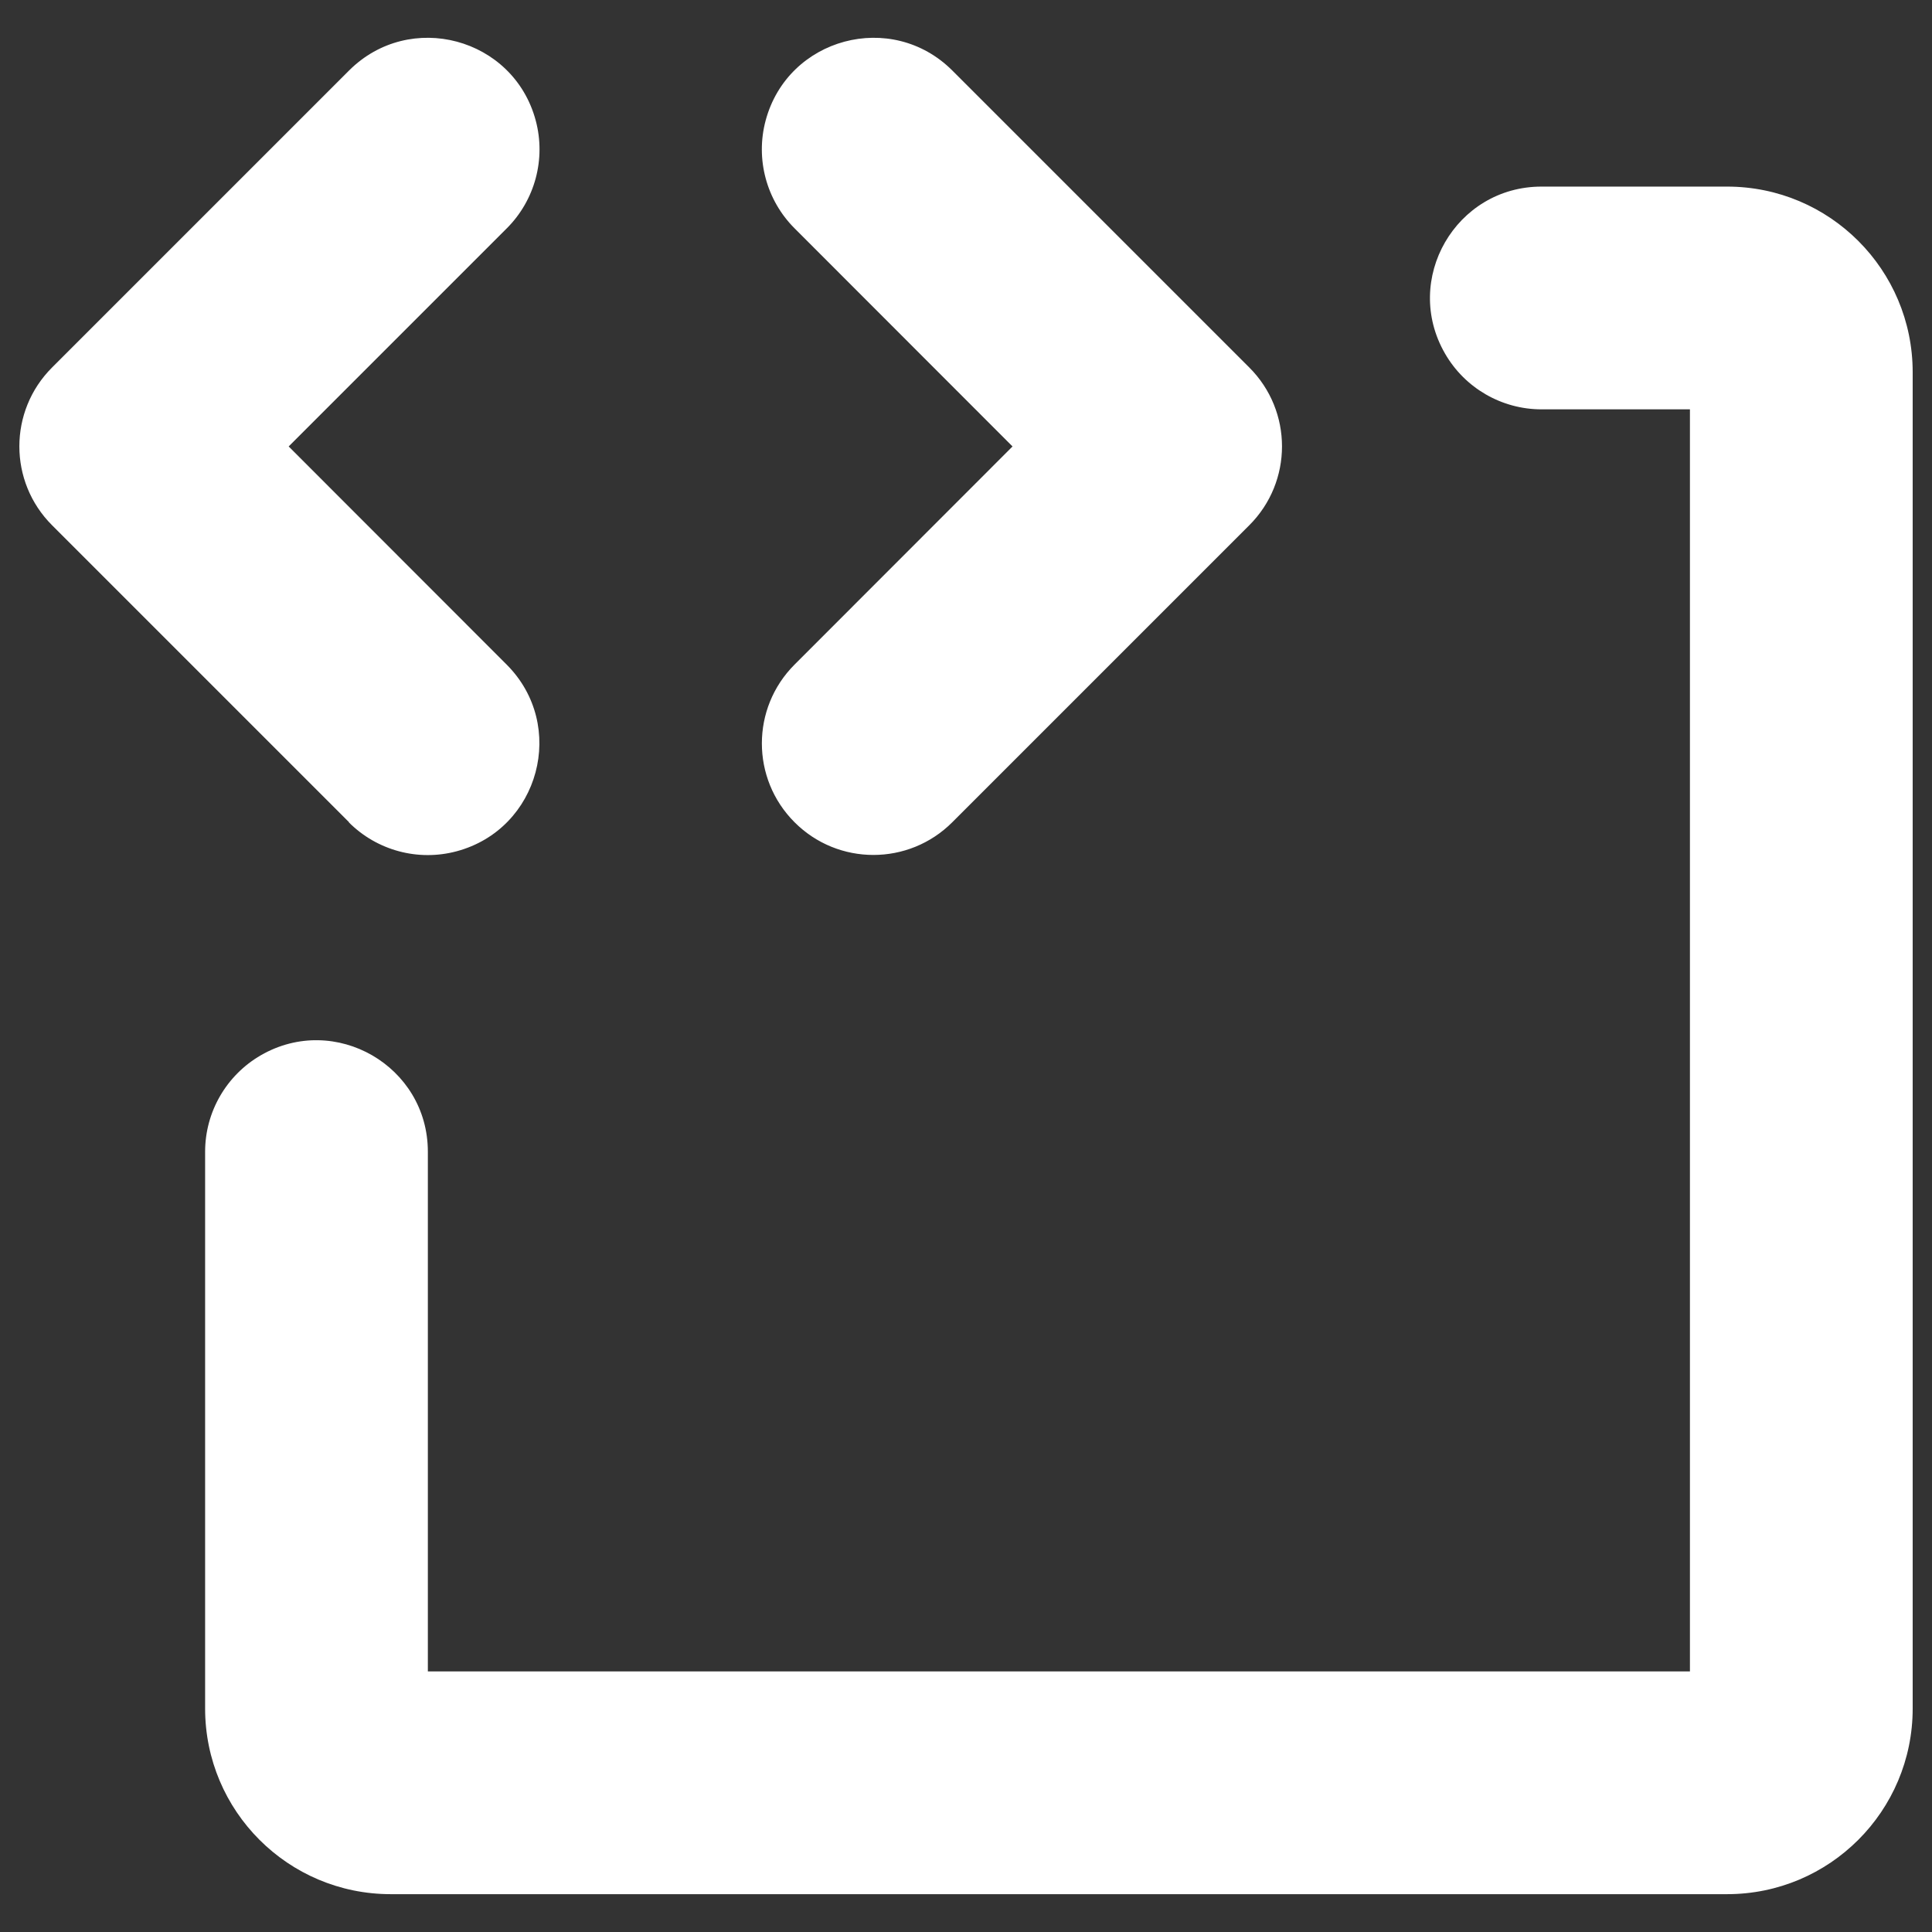 <svg width="24" height="24" viewBox="0 0 24 24" fill="none" xmlns="http://www.w3.org/2000/svg">
<rect x="0" y="0" width="24" height="24" fill="#333333" stroke="none"/>
<path d="M4.336 10.214L0.647 6.525C0.105 5.984 0.105 5.106 0.647 4.565L4.336 0.876C5.091 0.122 6.379 0.467 6.655 1.497C6.783 1.975 6.646 2.486 6.296 2.836L3.586 5.546L6.294 8.256C7.048 9.011 6.703 10.299 5.672 10.575C5.194 10.703 4.684 10.566 4.334 10.216L4.336 10.214ZM9.87 10.214C10.41 10.756 11.289 10.756 11.83 10.214L15.519 6.525C16.061 5.984 16.061 5.106 15.519 4.565L11.83 0.876C11.075 0.122 9.787 0.467 9.511 1.497C9.383 1.975 9.52 2.486 9.87 2.836L12.578 5.546L9.87 8.256C9.329 8.797 9.329 9.673 9.87 10.214ZM21.455 2.318H19.149C18.084 2.318 17.418 3.471 17.951 4.393C18.198 4.821 18.655 5.085 19.149 5.085H20.993V20.763H5.315V14.307C5.315 13.243 4.162 12.577 3.24 13.109C2.812 13.357 2.548 13.813 2.548 14.307V21.224C2.548 22.498 3.58 23.53 4.854 23.53H21.455C22.728 23.53 23.76 22.498 23.76 21.224V4.624C23.76 3.35 22.728 2.318 21.455 2.318Z" fill="white"/>
</svg>
